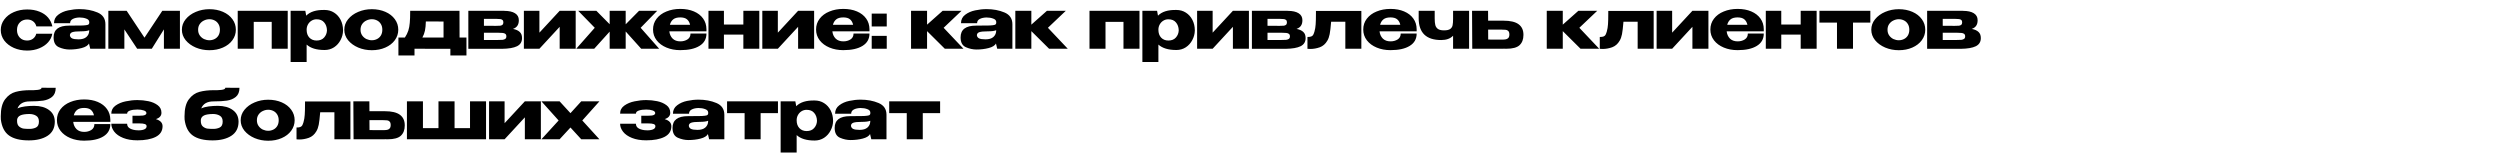<?xml version="1.0" encoding="UTF-8"?> <svg xmlns="http://www.w3.org/2000/svg" width="359" height="22" viewBox="0 0 359 22" fill="none"><path d="M0.11 4.31C0.11 3.75 0.277 3.247 0.61 2.8C0.943 2.347 1.4 1.993 1.98 1.74C2.56 1.487 3.2 1.36 3.9 1.36C4.567 1.36 5.153 1.463 5.66 1.67C6.173 1.87 6.587 2.153 6.9 2.52C7.213 2.887 7.42 3.31 7.52 3.79H5.22C5.147 3.49 4.993 3.25 4.76 3.07C4.527 2.89 4.243 2.8 3.91 2.8C3.477 2.8 3.123 2.94 2.85 3.22C2.577 3.493 2.44 3.857 2.44 4.31C2.44 4.75 2.573 5.113 2.84 5.4C3.107 5.68 3.457 5.82 3.89 5.82C4.23 5.82 4.517 5.73 4.75 5.55C4.983 5.37 5.137 5.133 5.21 4.84H7.51C7.437 5.293 7.237 5.703 6.91 6.07C6.583 6.437 6.157 6.727 5.63 6.94C5.11 7.153 4.533 7.26 3.9 7.26C3.207 7.26 2.57 7.133 1.99 6.88C1.41 6.62 0.95 6.267 0.61 5.82C0.277 5.367 0.11 4.863 0.11 4.31ZM11.427 1.31C12.38 1.31 13.237 1.47 13.997 1.79C14.757 2.11 15.137 2.673 15.137 3.48V7H12.957L12.787 6.29V6.24C12.62 6.54 12.267 6.76 11.727 6.9C11.193 7.04 10.61 7.11 9.977 7.11C9.47 7.11 8.963 7 8.457 6.78C7.95 6.553 7.697 6.083 7.697 5.37C7.697 4.243 8.433 3.68 9.907 3.68C10.853 3.68 11.513 3.673 11.887 3.66C12.26 3.64 12.507 3.607 12.627 3.56C12.747 3.507 12.81 3.413 12.817 3.28V3.15C12.81 2.93 12.663 2.77 12.377 2.67C12.097 2.563 11.777 2.51 11.417 2.51C11.043 2.517 10.723 2.587 10.457 2.72C10.197 2.853 10.067 3.057 10.067 3.33H7.757C7.757 2.823 7.957 2.42 8.357 2.12C8.757 1.813 9.233 1.603 9.787 1.49C10.347 1.37 10.893 1.31 11.427 1.31ZM11.277 5.65C11.77 5.65 12.143 5.54 12.397 5.32C12.65 5.1 12.787 4.82 12.807 4.48V4.34C12.553 4.447 12.15 4.5 11.597 4.5C11.023 4.5 10.62 4.54 10.387 4.62C10.16 4.7 10.043 4.847 10.037 5.06C10.057 5.26 10.16 5.41 10.347 5.51C10.54 5.603 10.85 5.65 11.277 5.65ZM25.838 1.55V7H23.538V4.22L21.798 7H19.698L17.858 4.22V7H15.558V1.55H18.188L20.748 5.41L23.308 1.55H25.838ZM30.069 1.32C30.789 1.32 31.439 1.447 32.019 1.7C32.599 1.953 33.052 2.307 33.379 2.76C33.705 3.207 33.869 3.71 33.869 4.27C33.869 4.823 33.702 5.327 33.369 5.78C33.042 6.227 32.589 6.577 32.009 6.83C31.435 7.083 30.789 7.21 30.069 7.21C29.375 7.21 28.725 7.083 28.119 6.83C27.512 6.57 27.025 6.217 26.659 5.77C26.299 5.317 26.119 4.817 26.119 4.27C26.119 3.717 26.299 3.217 26.659 2.77C27.025 2.317 27.509 1.963 28.109 1.71C28.715 1.45 29.369 1.32 30.069 1.32ZM30.069 5.78C30.335 5.78 30.582 5.723 30.809 5.61C31.042 5.497 31.229 5.327 31.369 5.1C31.509 4.867 31.579 4.59 31.579 4.27C31.579 3.95 31.509 3.677 31.369 3.45C31.229 3.217 31.042 3.043 30.809 2.93C30.582 2.817 30.335 2.76 30.069 2.76C29.809 2.76 29.552 2.82 29.299 2.94C29.052 3.053 28.849 3.223 28.689 3.45C28.529 3.677 28.449 3.95 28.449 4.27C28.449 4.59 28.529 4.863 28.689 5.09C28.849 5.317 29.052 5.49 29.299 5.61C29.552 5.723 29.809 5.78 30.069 5.78ZM34.137 1.55H41.317V7H39.017V3.14H36.437V7H34.137V1.55ZM49.263 4.4C49.249 4.873 49.129 5.323 48.903 5.75C48.683 6.177 48.373 6.523 47.973 6.79C47.573 7.05 47.119 7.18 46.613 7.18C45.459 7.18 44.599 6.92 44.033 6.4V8.9H41.733V1.55H43.843L43.973 2.25C44.533 1.677 45.413 1.403 46.613 1.43C47.126 1.43 47.579 1.557 47.973 1.81C48.373 2.063 48.686 2.41 48.913 2.85C49.139 3.29 49.256 3.783 49.263 4.33V4.36V4.4ZM45.463 5.82C45.929 5.82 46.289 5.677 46.543 5.39C46.803 5.097 46.939 4.75 46.953 4.35C46.939 3.89 46.806 3.513 46.553 3.22C46.306 2.92 45.943 2.77 45.463 2.77C45.189 2.77 44.943 2.84 44.723 2.98C44.509 3.113 44.339 3.297 44.213 3.53C44.093 3.757 44.033 4 44.033 4.26V4.28C44.033 4.747 44.163 5.12 44.423 5.4C44.689 5.68 45.036 5.82 45.463 5.82ZM53.392 1.32C54.112 1.32 54.762 1.447 55.342 1.7C55.922 1.953 56.375 2.307 56.702 2.76C57.028 3.207 57.192 3.71 57.192 4.27C57.192 4.823 57.025 5.327 56.692 5.78C56.365 6.227 55.912 6.577 55.332 6.83C54.758 7.083 54.112 7.21 53.392 7.21C52.698 7.21 52.048 7.083 51.442 6.83C50.835 6.57 50.348 6.217 49.982 5.77C49.622 5.317 49.442 4.817 49.442 4.27C49.442 3.717 49.622 3.217 49.982 2.77C50.348 2.317 50.832 1.963 51.432 1.71C52.038 1.45 52.692 1.32 53.392 1.32ZM53.392 5.78C53.658 5.78 53.905 5.723 54.132 5.61C54.365 5.497 54.552 5.327 54.692 5.1C54.832 4.867 54.902 4.59 54.902 4.27C54.902 3.95 54.832 3.677 54.692 3.45C54.552 3.217 54.365 3.043 54.132 2.93C53.905 2.817 53.658 2.76 53.392 2.76C53.132 2.76 52.875 2.82 52.622 2.94C52.375 3.053 52.172 3.223 52.012 3.45C51.852 3.677 51.772 3.95 51.772 4.27C51.772 4.59 51.852 4.863 52.012 5.09C52.172 5.317 52.375 5.49 52.622 5.61C52.875 5.723 53.132 5.78 53.392 5.78ZM65.993 5.39H66.983V7.96H64.673V7.01L59.523 7V7.96H57.213V5.39H58.143C58.363 5.057 58.526 4.727 58.633 4.4C58.739 4.073 58.809 3.7 58.843 3.28C58.883 2.86 58.903 2.283 58.903 1.55H65.983L65.993 5.39ZM61.153 3.08C61.139 3.613 61.096 4.053 61.023 4.4C60.949 4.747 60.826 5.077 60.653 5.39H63.693V3.09L61.153 3.08ZM69.493 5.06C69.486 5.1 69.483 5.16 69.483 5.24L69.493 5.06ZM73.663 4.15C74.096 4.237 74.42 4.383 74.633 4.59C74.853 4.79 74.963 5.08 74.963 5.46V5.48C74.963 6.013 74.723 6.4 74.243 6.64C73.77 6.873 73.053 6.997 72.093 7.01H72.073H71.823H67.253V1.55H72.383V1.56H72.403C73.076 1.56 73.593 1.673 73.953 1.9C74.32 2.127 74.503 2.457 74.503 2.89V2.92C74.503 3.24 74.433 3.5 74.293 3.7C74.16 3.9 73.95 4.05 73.663 4.15ZM71.273 3.71C71.52 3.71 71.706 3.703 71.833 3.69C71.96 3.677 72.066 3.633 72.153 3.56C72.24 3.487 72.283 3.367 72.283 3.2C72.283 3.047 72.24 2.937 72.153 2.87C72.073 2.797 71.966 2.753 71.833 2.74C71.706 2.72 71.52 2.71 71.273 2.71H69.493V3.7C70.293 3.7 70.78 3.703 70.953 3.71C71.133 3.71 71.23 3.71 71.243 3.71H71.273ZM71.503 5.74C71.796 5.74 72.02 5.733 72.173 5.72C72.333 5.7 72.463 5.653 72.563 5.58C72.663 5.507 72.713 5.387 72.713 5.22C72.713 5.053 72.663 4.933 72.563 4.86C72.463 4.787 72.333 4.743 72.173 4.73C72.02 4.71 71.796 4.7 71.503 4.7H71.493H69.493V5.74H71.503ZM77.459 4.69L80.369 1.55H82.669V7H80.369V3.85L77.459 7H75.229V1.55H77.459V4.69ZM91.998 3.99L94.658 7H92.078L89.848 4.52V7H87.548V4.54L85.328 7H82.748L85.408 3.99L83.028 1.55H85.638L87.548 3.48V1.55H89.848V3.49L91.768 1.55H94.378L91.998 3.99ZM101.446 4.5H96.116C96.162 4.92 96.319 5.267 96.586 5.54C96.859 5.807 97.229 5.94 97.696 5.94C98.076 5.94 98.412 5.85 98.706 5.67C99.006 5.483 99.156 5.2 99.156 4.82H101.446C101.446 5.593 101.112 6.183 100.446 6.59C99.786 6.997 98.866 7.2 97.686 7.2C96.959 7.2 96.299 7.077 95.706 6.83C95.112 6.583 94.642 6.237 94.296 5.79C93.949 5.337 93.776 4.82 93.776 4.24C93.776 3.653 93.946 3.137 94.286 2.69C94.632 2.237 95.102 1.89 95.696 1.65C96.296 1.403 96.959 1.28 97.686 1.28C98.432 1.28 99.086 1.4 99.646 1.64C100.212 1.88 100.652 2.22 100.966 2.66C101.279 3.093 101.439 3.603 101.446 4.19V4.24H101.466H101.446V4.5ZM97.686 2.5C97.246 2.5 96.909 2.593 96.676 2.78C96.442 2.967 96.282 3.227 96.196 3.56H99.096C99.022 3.227 98.876 2.967 98.656 2.78C98.436 2.593 98.112 2.5 97.686 2.5ZM106.746 3.52V1.55H109.036V7H106.746V4.97H103.956V7H101.736V1.55H103.956V3.52H106.746ZM111.698 4.69L114.608 1.55H116.908V7H114.608V3.85L111.698 7H109.468V1.55H111.698V4.69ZM124.857 4.5H119.527C119.573 4.92 119.73 5.267 119.997 5.54C120.27 5.807 120.64 5.94 121.107 5.94C121.487 5.94 121.823 5.85 122.117 5.67C122.417 5.483 122.567 5.2 122.567 4.82H124.857C124.857 5.593 124.523 6.183 123.857 6.59C123.197 6.997 122.277 7.2 121.097 7.2C120.37 7.2 119.71 7.077 119.117 6.83C118.523 6.583 118.053 6.237 117.707 5.79C117.36 5.337 117.187 4.82 117.187 4.24C117.187 3.653 117.357 3.137 117.697 2.69C118.043 2.237 118.513 1.89 119.107 1.65C119.707 1.403 120.37 1.28 121.097 1.28C121.843 1.28 122.497 1.4 123.057 1.64C123.623 1.88 124.063 2.22 124.377 2.66C124.69 3.093 124.85 3.603 124.857 4.19V4.24H124.877H124.857V4.5ZM121.097 2.5C120.657 2.5 120.32 2.593 120.087 2.78C119.853 2.967 119.693 3.227 119.607 3.56H122.507C122.433 3.227 122.287 2.967 122.067 2.78C121.847 2.593 121.523 2.5 121.097 2.5ZM125.177 1.95H127.337V3.8H125.177V1.95ZM125.177 5.15H127.337V7H125.177V5.15ZM135.506 3.99L138.356 7H135.676L133.126 4.47V7H130.826V1.55H133.126V3.54L135.366 1.55H138.076L135.506 3.99ZM141.67 1.31C142.623 1.31 143.48 1.47 144.24 1.79C145 2.11 145.38 2.673 145.38 3.48V7H143.2L143.03 6.29V6.24C142.863 6.54 142.51 6.76 141.97 6.9C141.437 7.04 140.853 7.11 140.22 7.11C139.713 7.11 139.207 7 138.7 6.78C138.193 6.553 137.94 6.083 137.94 5.37C137.94 4.243 138.677 3.68 140.15 3.68C141.097 3.68 141.757 3.673 142.13 3.66C142.503 3.64 142.75 3.607 142.87 3.56C142.99 3.507 143.053 3.413 143.06 3.28V3.15C143.053 2.93 142.907 2.77 142.62 2.67C142.34 2.563 142.02 2.51 141.66 2.51C141.287 2.517 140.967 2.587 140.7 2.72C140.44 2.853 140.31 3.057 140.31 3.33H138C138 2.823 138.2 2.42 138.6 2.12C139 1.813 139.477 1.603 140.03 1.49C140.59 1.37 141.137 1.31 141.67 1.31ZM141.52 5.65C142.013 5.65 142.387 5.54 142.64 5.32C142.893 5.1 143.03 4.82 143.05 4.48V4.34C142.797 4.447 142.393 4.5 141.84 4.5C141.267 4.5 140.863 4.54 140.63 4.62C140.403 4.7 140.287 4.847 140.28 5.06C140.3 5.26 140.403 5.41 140.59 5.51C140.783 5.603 141.093 5.65 141.52 5.65ZM150.481 3.99L153.331 7H150.651L148.101 4.47V7H145.801V1.55H148.101V3.54L150.341 1.55H153.051L150.481 3.99ZM156.451 1.55H163.631V7H161.331V3.14H158.751V7H156.451V1.55ZM171.576 4.4C171.563 4.873 171.443 5.323 171.216 5.75C170.996 6.177 170.686 6.523 170.286 6.79C169.886 7.05 169.433 7.18 168.926 7.18C167.773 7.18 166.913 6.92 166.346 6.4V8.9H164.046V1.55H166.156L166.286 2.25C166.846 1.677 167.726 1.403 168.926 1.43C169.44 1.43 169.893 1.557 170.286 1.81C170.686 2.063 171 2.41 171.226 2.85C171.453 3.29 171.57 3.783 171.576 4.33V4.36V4.4ZM167.776 5.82C168.243 5.82 168.603 5.677 168.856 5.39C169.116 5.097 169.253 4.75 169.266 4.35C169.253 3.89 169.12 3.513 168.866 3.22C168.62 2.92 168.256 2.77 167.776 2.77C167.503 2.77 167.256 2.84 167.036 2.98C166.823 3.113 166.653 3.297 166.526 3.53C166.406 3.757 166.346 4 166.346 4.26V4.28C166.346 4.747 166.476 5.12 166.736 5.4C167.003 5.68 167.35 5.82 167.776 5.82ZM174.135 4.69L177.045 1.55H179.345V7H177.045V3.85L174.135 7H171.905V1.55H174.135V4.69ZM182.014 5.06C182.007 5.1 182.004 5.16 182.004 5.24L182.014 5.06ZM186.184 4.15C186.617 4.237 186.941 4.383 187.154 4.59C187.374 4.79 187.484 5.08 187.484 5.46V5.48C187.484 6.013 187.244 6.4 186.764 6.64C186.291 6.873 185.574 6.997 184.614 7.01H184.594H184.344H179.774V1.55H184.904V1.56H184.924C185.597 1.56 186.114 1.673 186.474 1.9C186.841 2.127 187.024 2.457 187.024 2.89V2.92C187.024 3.24 186.954 3.5 186.814 3.7C186.681 3.9 186.471 4.05 186.184 4.15ZM183.794 3.71C184.041 3.71 184.227 3.703 184.354 3.69C184.481 3.677 184.587 3.633 184.674 3.56C184.761 3.487 184.804 3.367 184.804 3.2C184.804 3.047 184.761 2.937 184.674 2.87C184.594 2.797 184.487 2.753 184.354 2.74C184.227 2.72 184.041 2.71 183.794 2.71H182.014V3.7C182.814 3.7 183.301 3.703 183.474 3.71C183.654 3.71 183.751 3.71 183.764 3.71H183.794ZM184.024 5.74C184.317 5.74 184.541 5.733 184.694 5.72C184.854 5.7 184.984 5.653 185.084 5.58C185.184 5.507 185.234 5.387 185.234 5.22C185.234 5.053 185.184 4.933 185.084 4.86C184.984 4.787 184.854 4.743 184.694 4.73C184.541 4.71 184.317 4.7 184.024 4.7H184.014H182.014V5.74H184.024ZM195.49 1.57V7H193.19V3.12H191.15C191.084 3.933 191.014 4.53 190.94 4.91C190.867 5.283 190.754 5.597 190.6 5.85C190.334 6.31 189.974 6.623 189.52 6.79C189.067 6.95 188.614 7.03 188.16 7.03C188 7.03 187.864 7.023 187.75 7.01V5.31C188.004 5.31 188.19 5.283 188.31 5.23C188.437 5.17 188.524 5.097 188.57 5.01C188.624 4.917 188.684 4.767 188.75 4.56C188.85 4.207 188.91 3.85 188.93 3.49C188.957 3.13 188.97 2.6 188.97 1.9V1.57H195.49ZM203.432 4.5H198.102C198.149 4.92 198.305 5.267 198.572 5.54C198.845 5.807 199.215 5.94 199.682 5.94C200.062 5.94 200.399 5.85 200.692 5.67C200.992 5.483 201.142 5.2 201.142 4.82H203.432C203.432 5.593 203.099 6.183 202.432 6.59C201.772 6.997 200.852 7.2 199.672 7.2C198.945 7.2 198.285 7.077 197.692 6.83C197.099 6.583 196.629 6.237 196.282 5.79C195.935 5.337 195.762 4.82 195.762 4.24C195.762 3.653 195.932 3.137 196.272 2.69C196.619 2.237 197.089 1.89 197.682 1.65C198.282 1.403 198.945 1.28 199.672 1.28C200.419 1.28 201.072 1.4 201.632 1.64C202.199 1.88 202.639 2.22 202.952 2.66C203.265 3.093 203.425 3.603 203.432 4.19V4.24H203.452H203.432V4.5ZM199.672 2.5C199.232 2.5 198.895 2.593 198.662 2.78C198.429 2.967 198.269 3.227 198.182 3.56H201.082C201.009 3.227 200.862 2.967 200.642 2.78C200.422 2.593 200.099 2.5 199.672 2.5ZM210.962 1.55V7H208.662V5.13C208.269 5.543 207.699 5.75 206.952 5.75C204.799 5.75 203.722 4.703 203.722 2.61V1.55H206.022V2.66C206.022 3.047 206.052 3.36 206.112 3.6C206.172 3.833 206.299 4.02 206.492 4.16C206.685 4.293 206.975 4.36 207.362 4.36C207.769 4.36 208.065 4.293 208.252 4.16C208.439 4.02 208.552 3.843 208.592 3.63C208.639 3.417 208.662 3.107 208.662 2.7V1.55H210.962ZM215.896 2.97C216.882 2.97 217.606 3.14 218.066 3.48C218.532 3.82 218.766 4.323 218.766 4.99V5.02C218.766 5.653 218.579 6.143 218.206 6.49C217.839 6.83 217.209 7 216.316 7C216.129 7 215.992 6.997 215.906 6.99V7H211.416L211.386 1.55H213.686L213.696 2.97H215.876H215.896ZM215.626 5.69C215.879 5.69 216.079 5.677 216.226 5.65C216.372 5.623 216.496 5.557 216.596 5.45C216.696 5.343 216.746 5.177 216.746 4.95C216.746 4.717 216.692 4.55 216.586 4.45C216.486 4.35 216.366 4.293 216.226 4.28C216.086 4.26 215.869 4.25 215.576 4.25H215.566H213.696L213.706 5.68C214.699 5.68 215.256 5.683 215.376 5.69H215.626ZM226.794 3.99L229.644 7H226.964L224.414 4.47V7H222.114V1.55H224.414V3.54L226.654 1.55H229.364L226.794 3.99ZM237.468 1.57V7H235.168V3.12H233.128C233.062 3.933 232.992 4.53 232.918 4.91C232.845 5.283 232.732 5.597 232.578 5.85C232.312 6.31 231.952 6.623 231.498 6.79C231.045 6.95 230.592 7.03 230.138 7.03C229.978 7.03 229.842 7.023 229.728 7.01V5.31C229.982 5.31 230.168 5.283 230.288 5.23C230.415 5.17 230.502 5.097 230.548 5.01C230.602 4.917 230.662 4.767 230.728 4.56C230.828 4.207 230.888 3.85 230.908 3.49C230.935 3.13 230.948 2.6 230.948 1.9V1.57H237.468ZM240.12 4.69L243.03 1.55H245.33V7H243.03V3.85L240.12 7H237.89V1.55H240.12V4.69ZM253.279 4.5H247.949C247.995 4.92 248.152 5.267 248.419 5.54C248.692 5.807 249.062 5.94 249.529 5.94C249.909 5.94 250.245 5.85 250.539 5.67C250.839 5.483 250.989 5.2 250.989 4.82H253.279C253.279 5.593 252.945 6.183 252.279 6.59C251.619 6.997 250.699 7.2 249.519 7.2C248.792 7.2 248.132 7.077 247.539 6.83C246.945 6.583 246.475 6.237 246.129 5.79C245.782 5.337 245.609 4.82 245.609 4.24C245.609 3.653 245.779 3.137 246.119 2.69C246.465 2.237 246.935 1.89 247.529 1.65C248.129 1.403 248.792 1.28 249.519 1.28C250.265 1.28 250.919 1.4 251.479 1.64C252.045 1.88 252.485 2.22 252.799 2.66C253.112 3.093 253.272 3.603 253.279 4.19V4.24H253.299H253.279V4.5ZM249.519 2.5C249.079 2.5 248.742 2.593 248.509 2.78C248.275 2.967 248.115 3.227 248.029 3.56H250.929C250.855 3.227 250.709 2.967 250.489 2.78C250.269 2.593 249.945 2.5 249.519 2.5ZM258.579 3.52V1.55H260.869V7H258.579V4.97H255.789V7H253.569V1.55H255.789V3.52H258.579ZM268.581 1.55V3.25H266.091V7H263.791V3.25H261.271V1.55H268.581ZM272.667 1.32C273.387 1.32 274.037 1.447 274.617 1.7C275.197 1.953 275.65 2.307 275.977 2.76C276.304 3.207 276.467 3.71 276.467 4.27C276.467 4.823 276.3 5.327 275.967 5.78C275.64 6.227 275.187 6.577 274.607 6.83C274.034 7.083 273.387 7.21 272.667 7.21C271.974 7.21 271.324 7.083 270.717 6.83C270.11 6.57 269.624 6.217 269.257 5.77C268.897 5.317 268.717 4.817 268.717 4.27C268.717 3.717 268.897 3.217 269.257 2.77C269.624 2.317 270.107 1.963 270.707 1.71C271.314 1.45 271.967 1.32 272.667 1.32ZM272.667 5.78C272.934 5.78 273.18 5.723 273.407 5.61C273.64 5.497 273.827 5.327 273.967 5.1C274.107 4.867 274.177 4.59 274.177 4.27C274.177 3.95 274.107 3.677 273.967 3.45C273.827 3.217 273.64 3.043 273.407 2.93C273.18 2.817 272.934 2.76 272.667 2.76C272.407 2.76 272.15 2.82 271.897 2.94C271.65 3.053 271.447 3.223 271.287 3.45C271.127 3.677 271.047 3.95 271.047 4.27C271.047 4.59 271.127 4.863 271.287 5.09C271.447 5.317 271.65 5.49 271.897 5.61C272.15 5.723 272.407 5.78 272.667 5.78ZM278.976 5.06C278.969 5.1 278.966 5.16 278.966 5.24L278.976 5.06ZM283.146 4.15C283.579 4.237 283.902 4.383 284.116 4.59C284.336 4.79 284.446 5.08 284.446 5.46V5.48C284.446 6.013 284.206 6.4 283.726 6.64C283.252 6.873 282.536 6.997 281.576 7.01H281.556H281.306H276.736V1.55H281.866V1.56H281.886C282.559 1.56 283.076 1.673 283.436 1.9C283.802 2.127 283.986 2.457 283.986 2.89V2.92C283.986 3.24 283.916 3.5 283.776 3.7C283.642 3.9 283.432 4.05 283.146 4.15ZM280.756 3.71C281.002 3.71 281.189 3.703 281.316 3.69C281.442 3.677 281.549 3.633 281.636 3.56C281.722 3.487 281.766 3.367 281.766 3.2C281.766 3.047 281.722 2.937 281.636 2.87C281.556 2.797 281.449 2.753 281.316 2.74C281.189 2.72 281.002 2.71 280.756 2.71H278.976V3.7C279.776 3.7 280.262 3.703 280.436 3.71C280.616 3.71 280.712 3.71 280.726 3.71H280.756ZM280.986 5.74C281.279 5.74 281.502 5.733 281.656 5.72C281.816 5.7 281.946 5.653 282.046 5.58C282.146 5.507 282.196 5.387 282.196 5.22C282.196 5.053 282.146 4.933 282.046 4.86C281.946 4.787 281.816 4.743 281.656 4.73C281.502 4.71 281.279 4.7 280.986 4.7H280.976H278.976V5.74H280.986ZM7.87 17.48V17.49C7.863 18.383 7.517 19.053 6.83 19.5C6.15 19.94 5.253 20.16 4.14 20.16C2.9 20.16 1.953 19.927 1.3 19.46C0.647 18.993 0.253 18.223 0.12 17.15C0.113 17.05 0.11 16.9 0.11 16.7C0.11 15.613 0.32 14.797 0.74 14.25C1.16 13.697 1.667 13.343 2.26 13.19C2.86 13.03 3.557 12.95 4.35 12.95H4.37C4.657 12.963 4.993 12.95 5.38 12.91C5.773 12.87 5.97 12.767 5.97 12.6L8 12.61C8 13.19 7.827 13.623 7.48 13.91C7.14 14.19 6.713 14.37 6.2 14.45C5.687 14.523 5.043 14.56 4.27 14.56C3.363 14.56 2.777 14.897 2.51 15.57C2.837 15.423 3.2 15.327 3.6 15.28C4 15.227 4.43 15.2 4.89 15.2C5.783 15.2 6.5 15.4 7.04 15.8C7.587 16.193 7.863 16.75 7.87 17.47V17.48ZM4.26 18.51C4.593 18.51 4.897 18.443 5.17 18.31C5.45 18.17 5.59 17.887 5.59 17.46C5.59 17.06 5.457 16.78 5.19 16.62C4.923 16.453 4.593 16.37 4.2 16.37C3.627 16.377 3.203 16.443 2.93 16.57C2.663 16.697 2.507 16.89 2.46 17.15C2.453 17.203 2.45 17.277 2.45 17.37C2.45 17.743 2.553 18.013 2.76 18.18C2.973 18.347 3.19 18.443 3.41 18.47C3.637 18.497 3.92 18.51 4.26 18.51ZM15.844 17.5H10.514C10.561 17.92 10.717 18.267 10.984 18.54C11.257 18.807 11.627 18.94 12.094 18.94C12.474 18.94 12.811 18.85 13.104 18.67C13.404 18.483 13.554 18.2 13.554 17.82H15.844C15.844 18.593 15.511 19.183 14.844 19.59C14.184 19.997 13.264 20.2 12.084 20.2C11.357 20.2 10.697 20.077 10.104 19.83C9.511 19.583 9.041 19.237 8.694 18.79C8.347 18.337 8.174 17.82 8.174 17.24C8.174 16.653 8.344 16.137 8.684 15.69C9.031 15.237 9.501 14.89 10.094 14.65C10.694 14.403 11.357 14.28 12.084 14.28C12.831 14.28 13.484 14.4 14.044 14.64C14.611 14.88 15.051 15.22 15.364 15.66C15.677 16.093 15.837 16.603 15.844 17.19V17.24H15.864H15.844V17.5ZM12.084 15.5C11.644 15.5 11.307 15.593 11.074 15.78C10.841 15.967 10.681 16.227 10.594 16.56H13.494C13.421 16.227 13.274 15.967 13.054 15.78C12.834 15.593 12.511 15.5 12.084 15.5ZM23.344 18.14C23.338 18.82 23.008 19.327 22.354 19.66C21.701 19.987 20.828 20.15 19.734 20.15C18.941 20.15 18.261 20.037 17.694 19.81C17.128 19.583 16.701 19.287 16.414 18.92C16.128 18.553 15.984 18.17 15.984 17.77H18.254C18.254 18.077 18.398 18.307 18.684 18.46C18.971 18.613 19.321 18.697 19.734 18.71C20.101 18.73 20.411 18.693 20.664 18.6C20.924 18.507 21.054 18.347 21.054 18.12C21.048 17.973 20.961 17.87 20.794 17.81C20.628 17.75 20.351 17.72 19.964 17.72H19.024V16.62H19.964C20.378 16.62 20.658 16.587 20.804 16.52C20.951 16.453 21.024 16.36 21.024 16.24C21.024 16.067 20.898 15.94 20.644 15.86C20.398 15.773 20.094 15.73 19.734 15.73C19.321 15.73 18.971 15.777 18.684 15.87C18.398 15.963 18.254 16.113 18.254 16.32H15.984C15.984 15.833 16.188 15.447 16.594 15.16C17.008 14.867 17.498 14.663 18.064 14.55C18.638 14.43 19.194 14.37 19.734 14.37C20.261 14.37 20.784 14.423 21.304 14.53C21.824 14.637 22.268 14.827 22.634 15.1C23.001 15.367 23.184 15.733 23.184 16.2C23.184 16.627 22.921 16.93 22.394 17.11C23.028 17.297 23.344 17.637 23.344 18.13V18.14ZM34.257 17.48V17.49C34.25 18.383 33.904 19.053 33.217 19.5C32.537 19.94 31.64 20.16 30.527 20.16C29.287 20.16 28.34 19.927 27.687 19.46C27.034 18.993 26.64 18.223 26.507 17.15C26.5 17.05 26.497 16.9 26.497 16.7C26.497 15.613 26.707 14.797 27.127 14.25C27.547 13.697 28.054 13.343 28.647 13.19C29.247 13.03 29.944 12.95 30.737 12.95H30.757C31.044 12.963 31.38 12.95 31.767 12.91C32.16 12.87 32.357 12.767 32.357 12.6L34.387 12.61C34.387 13.19 34.214 13.623 33.867 13.91C33.527 14.19 33.1 14.37 32.587 14.45C32.074 14.523 31.43 14.56 30.657 14.56C29.75 14.56 29.164 14.897 28.897 15.57C29.224 15.423 29.587 15.327 29.987 15.28C30.387 15.227 30.817 15.2 31.277 15.2C32.17 15.2 32.887 15.4 33.427 15.8C33.974 16.193 34.25 16.75 34.257 17.47V17.48ZM30.647 18.51C30.98 18.51 31.284 18.443 31.557 18.31C31.837 18.17 31.977 17.887 31.977 17.46C31.977 17.06 31.844 16.78 31.577 16.62C31.31 16.453 30.98 16.37 30.587 16.37C30.014 16.377 29.59 16.443 29.317 16.57C29.05 16.697 28.894 16.89 28.847 17.15C28.84 17.203 28.837 17.277 28.837 17.37C28.837 17.743 28.94 18.013 29.147 18.18C29.36 18.347 29.577 18.443 29.797 18.47C30.024 18.497 30.307 18.51 30.647 18.51ZM38.511 14.32C39.231 14.32 39.881 14.447 40.461 14.7C41.041 14.953 41.495 15.307 41.821 15.76C42.148 16.207 42.311 16.71 42.311 17.27C42.311 17.823 42.145 18.327 41.811 18.78C41.484 19.227 41.031 19.577 40.451 19.83C39.878 20.083 39.231 20.21 38.511 20.21C37.818 20.21 37.168 20.083 36.561 19.83C35.955 19.57 35.468 19.217 35.101 18.77C34.741 18.317 34.561 17.817 34.561 17.27C34.561 16.717 34.741 16.217 35.101 15.77C35.468 15.317 35.951 14.963 36.551 14.71C37.158 14.45 37.811 14.32 38.511 14.32ZM38.511 18.78C38.778 18.78 39.025 18.723 39.251 18.61C39.484 18.497 39.671 18.327 39.811 18.1C39.951 17.867 40.021 17.59 40.021 17.27C40.021 16.95 39.951 16.677 39.811 16.45C39.671 16.217 39.484 16.043 39.251 15.93C39.025 15.817 38.778 15.76 38.511 15.76C38.251 15.76 37.995 15.82 37.741 15.94C37.495 16.053 37.291 16.223 37.131 16.45C36.971 16.677 36.891 16.95 36.891 17.27C36.891 17.59 36.971 17.863 37.131 18.09C37.291 18.317 37.495 18.49 37.741 18.61C37.995 18.723 38.251 18.78 38.511 18.78ZM50.32 14.57V20H48.02V16.12H45.98C45.913 16.933 45.843 17.53 45.77 17.91C45.697 18.283 45.583 18.597 45.43 18.85C45.163 19.31 44.803 19.623 44.35 19.79C43.897 19.95 43.443 20.03 42.99 20.03C42.83 20.03 42.693 20.023 42.58 20.01V18.31C42.833 18.31 43.02 18.283 43.14 18.23C43.267 18.17 43.353 18.097 43.4 18.01C43.453 17.917 43.513 17.767 43.58 17.56C43.68 17.207 43.74 16.85 43.76 16.49C43.787 16.13 43.8 15.6 43.8 14.9V14.57H50.32ZM55.252 15.97C56.238 15.97 56.962 16.14 57.422 16.48C57.888 16.82 58.122 17.323 58.122 17.99V18.02C58.122 18.653 57.935 19.143 57.562 19.49C57.195 19.83 56.565 20 55.672 20C55.485 20 55.348 19.997 55.262 19.99V20H50.772L50.742 14.55H53.042L53.052 15.97H55.232H55.252ZM54.982 18.69C55.235 18.69 55.435 18.677 55.582 18.65C55.728 18.623 55.852 18.557 55.952 18.45C56.052 18.343 56.102 18.177 56.102 17.95C56.102 17.717 56.048 17.55 55.942 17.45C55.842 17.35 55.722 17.293 55.582 17.28C55.442 17.26 55.225 17.25 54.932 17.25H54.922H53.052L53.062 18.68C54.055 18.68 54.612 18.683 54.732 18.69H54.982ZM67.495 18.4V14.55H69.795V20H58.435V14.55H60.735V18.4H62.965V14.55H65.275V18.4H67.495ZM72.459 17.69L75.369 14.55H77.669V20H75.369V16.85L72.459 20H70.229V14.55H72.459V17.69ZM83.468 14.55H86.078L83.618 17.3L86.078 20H83.468L81.918 18.31L80.358 20H77.748L80.218 17.3L77.748 14.55H80.358L81.918 16.25L83.468 14.55ZM96.407 18.14C96.4 18.82 96.07 19.327 95.417 19.66C94.763 19.987 93.89 20.15 92.797 20.15C92.003 20.15 91.323 20.037 90.757 19.81C90.19 19.583 89.763 19.287 89.477 18.92C89.19 18.553 89.047 18.17 89.047 17.77H91.317C91.317 18.077 91.46 18.307 91.747 18.46C92.033 18.613 92.383 18.697 92.797 18.71C93.163 18.73 93.473 18.693 93.727 18.6C93.987 18.507 94.117 18.347 94.117 18.12C94.11 17.973 94.023 17.87 93.857 17.81C93.69 17.75 93.413 17.72 93.027 17.72H92.087V16.62H93.027C93.44 16.62 93.72 16.587 93.867 16.52C94.013 16.453 94.087 16.36 94.087 16.24C94.087 16.067 93.96 15.94 93.707 15.86C93.46 15.773 93.157 15.73 92.797 15.73C92.383 15.73 92.033 15.777 91.747 15.87C91.46 15.963 91.317 16.113 91.317 16.32H89.047C89.047 15.833 89.25 15.447 89.657 15.16C90.07 14.867 90.56 14.663 91.127 14.55C91.7 14.43 92.257 14.37 92.797 14.37C93.323 14.37 93.847 14.423 94.367 14.53C94.887 14.637 95.33 14.827 95.697 15.1C96.063 15.367 96.247 15.733 96.247 16.2C96.247 16.627 95.983 16.93 95.457 17.11C96.09 17.297 96.407 17.637 96.407 18.13V18.14ZM100.305 14.31C101.258 14.31 102.115 14.47 102.875 14.79C103.635 15.11 104.015 15.673 104.015 16.48V20H101.835L101.665 19.29V19.24C101.498 19.54 101.145 19.76 100.605 19.9C100.072 20.04 99.488 20.11 98.855 20.11C98.348 20.11 97.841 20 97.335 19.78C96.828 19.553 96.575 19.083 96.575 18.37C96.575 17.243 97.311 16.68 98.785 16.68C99.731 16.68 100.392 16.673 100.765 16.66C101.138 16.64 101.385 16.607 101.505 16.56C101.625 16.507 101.688 16.413 101.695 16.28V16.15C101.688 15.93 101.542 15.77 101.255 15.67C100.975 15.563 100.655 15.51 100.295 15.51C99.921 15.517 99.602 15.587 99.335 15.72C99.075 15.853 98.945 16.057 98.945 16.33H96.635C96.635 15.823 96.835 15.42 97.235 15.12C97.635 14.813 98.112 14.603 98.665 14.49C99.225 14.37 99.772 14.31 100.305 14.31ZM100.155 18.65C100.648 18.65 101.022 18.54 101.275 18.32C101.528 18.1 101.665 17.82 101.685 17.48V17.34C101.432 17.447 101.028 17.5 100.475 17.5C99.901 17.5 99.498 17.54 99.265 17.62C99.038 17.7 98.921 17.847 98.915 18.06C98.935 18.26 99.038 18.41 99.225 18.51C99.418 18.603 99.728 18.65 100.155 18.65ZM111.716 14.55V16.25H109.226V20H106.926V16.25H104.406V14.55H111.716ZM119.63 17.4C119.617 17.873 119.497 18.323 119.27 18.75C119.05 19.177 118.74 19.523 118.34 19.79C117.94 20.05 117.487 20.18 116.98 20.18C115.827 20.18 114.967 19.92 114.4 19.4V21.9H112.1V14.55H114.21L114.34 15.25C114.9 14.677 115.78 14.403 116.98 14.43C117.493 14.43 117.947 14.557 118.34 14.81C118.74 15.063 119.053 15.41 119.28 15.85C119.507 16.29 119.623 16.783 119.63 17.33V17.36V17.4ZM115.83 18.82C116.297 18.82 116.657 18.677 116.91 18.39C117.17 18.097 117.307 17.75 117.32 17.35C117.307 16.89 117.173 16.513 116.92 16.22C116.673 15.92 116.31 15.77 115.83 15.77C115.557 15.77 115.31 15.84 115.09 15.98C114.877 16.113 114.707 16.297 114.58 16.53C114.46 16.757 114.4 17 114.4 17.26V17.28C114.4 17.747 114.53 18.12 114.79 18.4C115.057 18.68 115.403 18.82 115.83 18.82ZM123.589 14.31C124.542 14.31 125.399 14.47 126.159 14.79C126.919 15.11 127.299 15.673 127.299 16.48V20H125.119L124.949 19.29V19.24C124.782 19.54 124.429 19.76 123.889 19.9C123.355 20.04 122.772 20.11 122.139 20.11C121.632 20.11 121.125 20 120.619 19.78C120.112 19.553 119.859 19.083 119.859 18.37C119.859 17.243 120.595 16.68 122.069 16.68C123.015 16.68 123.675 16.673 124.049 16.66C124.422 16.64 124.669 16.607 124.789 16.56C124.909 16.507 124.972 16.413 124.979 16.28V16.15C124.972 15.93 124.825 15.77 124.539 15.67C124.259 15.563 123.939 15.51 123.579 15.51C123.205 15.517 122.885 15.587 122.619 15.72C122.359 15.853 122.229 16.057 122.229 16.33H119.919C119.919 15.823 120.119 15.42 120.519 15.12C120.919 14.813 121.395 14.603 121.949 14.49C122.509 14.37 123.055 14.31 123.589 14.31ZM123.439 18.65C123.932 18.65 124.305 18.54 124.559 18.32C124.812 18.1 124.949 17.82 124.969 17.48V17.34C124.715 17.447 124.312 17.5 123.759 17.5C123.185 17.5 122.782 17.54 122.549 17.62C122.322 17.7 122.205 17.847 122.199 18.06C122.219 18.26 122.322 18.41 122.509 18.51C122.702 18.603 123.012 18.65 123.439 18.65ZM135 14.55V16.25H132.51V20H130.21V16.25H127.69V14.55H135Z" fill="black"></path></svg> 